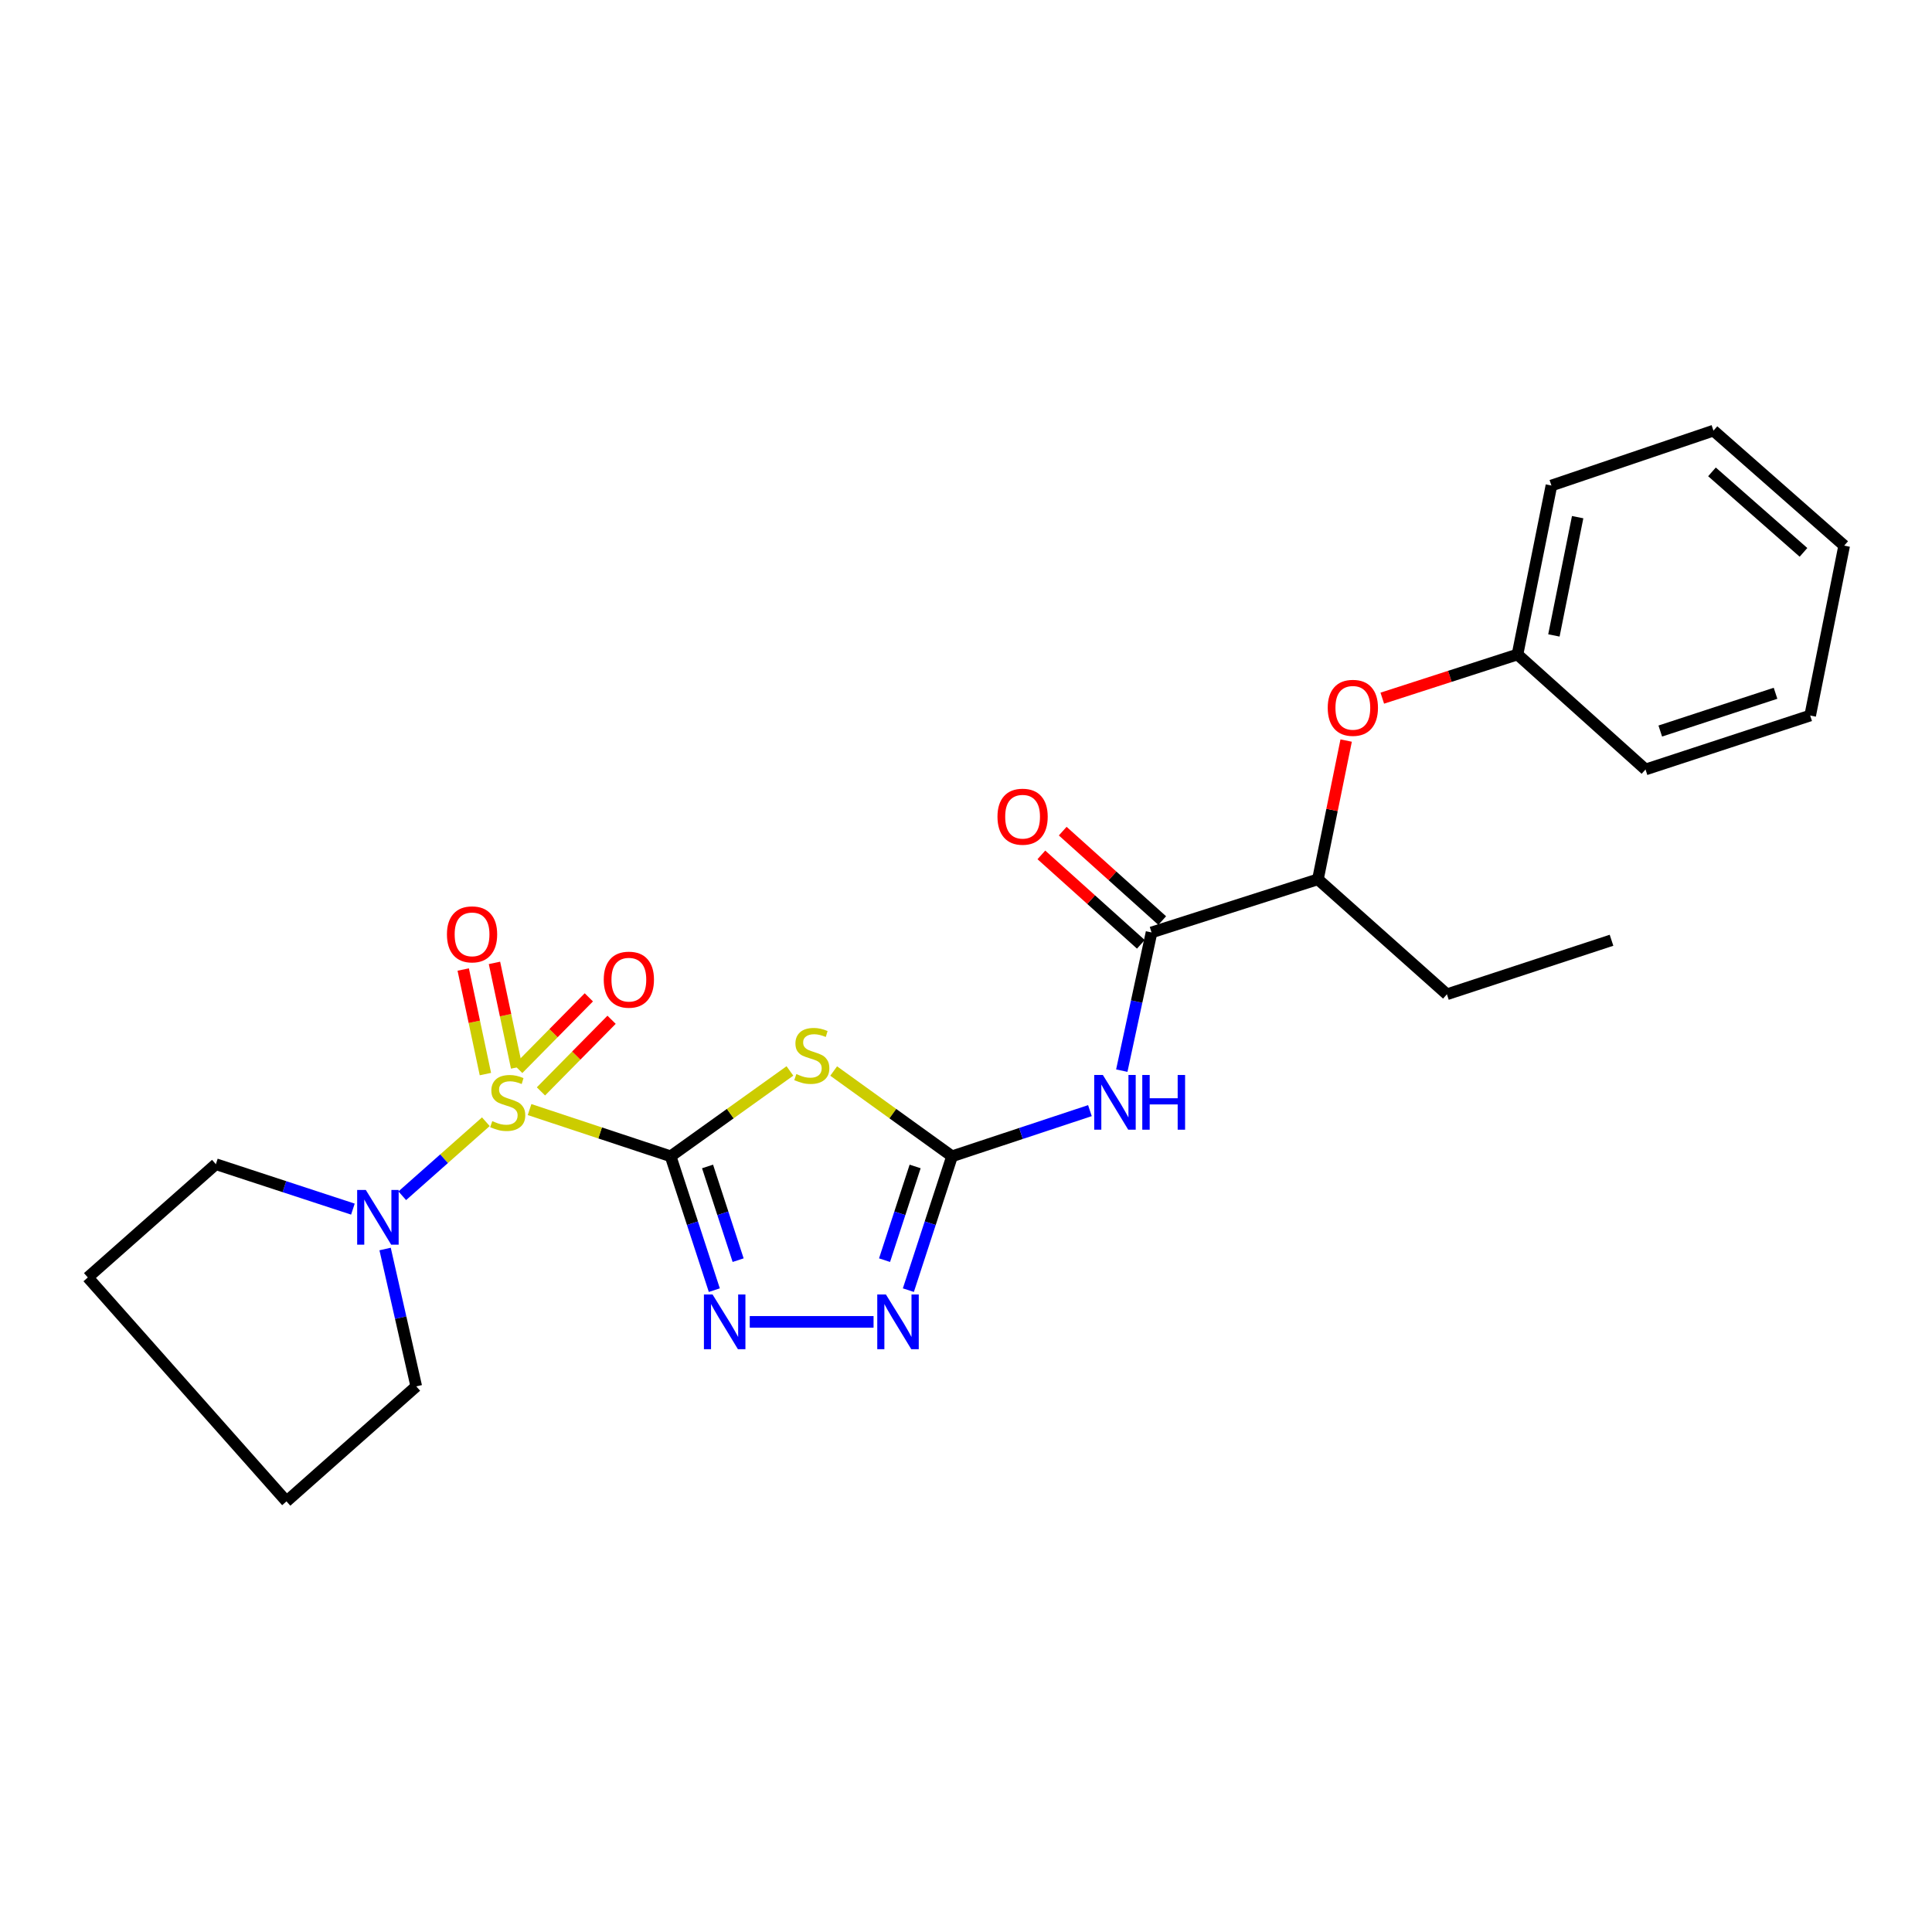 <?xml version='1.0' encoding='iso-8859-1'?>
<svg version='1.1' baseProfile='full'
              xmlns='http://www.w3.org/2000/svg'
                      xmlns:rdkit='http://www.rdkit.org/xml'
                      xmlns:xlink='http://www.w3.org/1999/xlink'
                  xml:space='preserve'
width='1000px' height='1000px' viewBox='0 0 1000 1000'>
<!-- END OF HEADER -->
<rect style='opacity:1.0;fill:#FFFFFF;stroke:none' width='1000' height='1000' x='0' y='0'> </rect>
<path class='bond-0' d='M 347.119,598.494 L 310.609,586.404' style='fill:none;fill-rule:evenodd;stroke:#000000;stroke-width:6px;stroke-linecap:butt;stroke-linejoin:miter;stroke-opacity:1' />
<path class='bond-0' d='M 310.609,586.404 L 274.099,574.313' style='fill:none;fill-rule:evenodd;stroke:#CCCC00;stroke-width:6px;stroke-linecap:butt;stroke-linejoin:miter;stroke-opacity:1' />
<path class='bond-1' d='M 347.119,598.494 L 377.991,576.405' style='fill:none;fill-rule:evenodd;stroke:#000000;stroke-width:6px;stroke-linecap:butt;stroke-linejoin:miter;stroke-opacity:1' />
<path class='bond-1' d='M 377.991,576.405 L 408.862,554.316' style='fill:none;fill-rule:evenodd;stroke:#CCCC00;stroke-width:6px;stroke-linecap:butt;stroke-linejoin:miter;stroke-opacity:1' />
<path class='bond-3' d='M 347.119,598.494 L 358.426,633.137' style='fill:none;fill-rule:evenodd;stroke:#000000;stroke-width:6px;stroke-linecap:butt;stroke-linejoin:miter;stroke-opacity:1' />
<path class='bond-3' d='M 358.426,633.137 L 369.732,667.78' style='fill:none;fill-rule:evenodd;stroke:#0000FF;stroke-width:6px;stroke-linecap:butt;stroke-linejoin:miter;stroke-opacity:1' />
<path class='bond-3' d='M 366.229,603.757 L 374.143,628.007' style='fill:none;fill-rule:evenodd;stroke:#000000;stroke-width:6px;stroke-linecap:butt;stroke-linejoin:miter;stroke-opacity:1' />
<path class='bond-3' d='M 374.143,628.007 L 382.058,652.257' style='fill:none;fill-rule:evenodd;stroke:#0000FF;stroke-width:6px;stroke-linecap:butt;stroke-linejoin:miter;stroke-opacity:1' />
<path class='bond-6' d='M 251.474,580.601 L 229.843,599.759' style='fill:none;fill-rule:evenodd;stroke:#CCCC00;stroke-width:6px;stroke-linecap:butt;stroke-linejoin:miter;stroke-opacity:1' />
<path class='bond-6' d='M 229.843,599.759 L 208.213,618.918' style='fill:none;fill-rule:evenodd;stroke:#0000FF;stroke-width:6px;stroke-linecap:butt;stroke-linejoin:miter;stroke-opacity:1' />
<path class='bond-8' d='M 267.418,552.511 L 261.677,525.451' style='fill:none;fill-rule:evenodd;stroke:#CCCC00;stroke-width:6px;stroke-linecap:butt;stroke-linejoin:miter;stroke-opacity:1' />
<path class='bond-8' d='M 261.677,525.451 L 255.937,498.391' style='fill:none;fill-rule:evenodd;stroke:#FF0000;stroke-width:6px;stroke-linecap:butt;stroke-linejoin:miter;stroke-opacity:1' />
<path class='bond-8' d='M 251.244,555.942 L 245.503,528.882' style='fill:none;fill-rule:evenodd;stroke:#CCCC00;stroke-width:6px;stroke-linecap:butt;stroke-linejoin:miter;stroke-opacity:1' />
<path class='bond-8' d='M 245.503,528.882 L 239.763,501.822' style='fill:none;fill-rule:evenodd;stroke:#FF0000;stroke-width:6px;stroke-linecap:butt;stroke-linejoin:miter;stroke-opacity:1' />
<path class='bond-9' d='M 279.997,564.904 L 298.275,546.368' style='fill:none;fill-rule:evenodd;stroke:#CCCC00;stroke-width:6px;stroke-linecap:butt;stroke-linejoin:miter;stroke-opacity:1' />
<path class='bond-9' d='M 298.275,546.368 L 316.554,527.833' style='fill:none;fill-rule:evenodd;stroke:#FF0000;stroke-width:6px;stroke-linecap:butt;stroke-linejoin:miter;stroke-opacity:1' />
<path class='bond-9' d='M 268.224,553.295 L 286.503,534.759' style='fill:none;fill-rule:evenodd;stroke:#CCCC00;stroke-width:6px;stroke-linecap:butt;stroke-linejoin:miter;stroke-opacity:1' />
<path class='bond-9' d='M 286.503,534.759 L 304.781,516.224' style='fill:none;fill-rule:evenodd;stroke:#FF0000;stroke-width:6px;stroke-linecap:butt;stroke-linejoin:miter;stroke-opacity:1' />
<path class='bond-2' d='M 431.505,554.362 L 462.143,576.428' style='fill:none;fill-rule:evenodd;stroke:#CCCC00;stroke-width:6px;stroke-linecap:butt;stroke-linejoin:miter;stroke-opacity:1' />
<path class='bond-2' d='M 462.143,576.428 L 492.78,598.494' style='fill:none;fill-rule:evenodd;stroke:#000000;stroke-width:6px;stroke-linecap:butt;stroke-linejoin:miter;stroke-opacity:1' />
<path class='bond-4' d='M 492.78,598.494 L 528.461,586.679' style='fill:none;fill-rule:evenodd;stroke:#000000;stroke-width:6px;stroke-linecap:butt;stroke-linejoin:miter;stroke-opacity:1' />
<path class='bond-4' d='M 528.461,586.679 L 564.141,574.863' style='fill:none;fill-rule:evenodd;stroke:#0000FF;stroke-width:6px;stroke-linecap:butt;stroke-linejoin:miter;stroke-opacity:1' />
<path class='bond-25' d='M 492.78,598.494 L 481.474,633.137' style='fill:none;fill-rule:evenodd;stroke:#000000;stroke-width:6px;stroke-linecap:butt;stroke-linejoin:miter;stroke-opacity:1' />
<path class='bond-25' d='M 481.474,633.137 L 470.168,667.78' style='fill:none;fill-rule:evenodd;stroke:#0000FF;stroke-width:6px;stroke-linecap:butt;stroke-linejoin:miter;stroke-opacity:1' />
<path class='bond-25' d='M 473.671,603.757 L 465.756,628.007' style='fill:none;fill-rule:evenodd;stroke:#000000;stroke-width:6px;stroke-linecap:butt;stroke-linejoin:miter;stroke-opacity:1' />
<path class='bond-25' d='M 465.756,628.007 L 457.842,652.257' style='fill:none;fill-rule:evenodd;stroke:#0000FF;stroke-width:6px;stroke-linecap:butt;stroke-linejoin:miter;stroke-opacity:1' />
<path class='bond-5' d='M 388.072,684.194 L 452.153,684.194' style='fill:none;fill-rule:evenodd;stroke:#0000FF;stroke-width:6px;stroke-linecap:butt;stroke-linejoin:miter;stroke-opacity:1' />
<path class='bond-7' d='M 580.634,554.162 L 588.333,518.396' style='fill:none;fill-rule:evenodd;stroke:#0000FF;stroke-width:6px;stroke-linecap:butt;stroke-linejoin:miter;stroke-opacity:1' />
<path class='bond-7' d='M 588.333,518.396 L 596.033,482.631' style='fill:none;fill-rule:evenodd;stroke:#000000;stroke-width:6px;stroke-linecap:butt;stroke-linejoin:miter;stroke-opacity:1' />
<path class='bond-14' d='M 182.661,625.838 L 147.198,614.21' style='fill:none;fill-rule:evenodd;stroke:#0000FF;stroke-width:6px;stroke-linecap:butt;stroke-linejoin:miter;stroke-opacity:1' />
<path class='bond-14' d='M 147.198,614.21 L 111.736,602.582' style='fill:none;fill-rule:evenodd;stroke:#000000;stroke-width:6px;stroke-linecap:butt;stroke-linejoin:miter;stroke-opacity:1' />
<path class='bond-15' d='M 199.328,646.486 L 207.393,682.034' style='fill:none;fill-rule:evenodd;stroke:#0000FF;stroke-width:6px;stroke-linecap:butt;stroke-linejoin:miter;stroke-opacity:1' />
<path class='bond-15' d='M 207.393,682.034 L 215.457,717.582' style='fill:none;fill-rule:evenodd;stroke:#000000;stroke-width:6px;stroke-linecap:butt;stroke-linejoin:miter;stroke-opacity:1' />
<path class='bond-10' d='M 596.033,482.631 L 682.154,455.13' style='fill:none;fill-rule:evenodd;stroke:#000000;stroke-width:6px;stroke-linecap:butt;stroke-linejoin:miter;stroke-opacity:1' />
<path class='bond-12' d='M 601.559,476.482 L 575.81,453.338' style='fill:none;fill-rule:evenodd;stroke:#000000;stroke-width:6px;stroke-linecap:butt;stroke-linejoin:miter;stroke-opacity:1' />
<path class='bond-12' d='M 575.81,453.338 L 550.062,430.194' style='fill:none;fill-rule:evenodd;stroke:#FF0000;stroke-width:6px;stroke-linecap:butt;stroke-linejoin:miter;stroke-opacity:1' />
<path class='bond-12' d='M 590.506,488.779 L 564.758,465.635' style='fill:none;fill-rule:evenodd;stroke:#000000;stroke-width:6px;stroke-linecap:butt;stroke-linejoin:miter;stroke-opacity:1' />
<path class='bond-12' d='M 564.758,465.635 L 539.009,442.491' style='fill:none;fill-rule:evenodd;stroke:#FF0000;stroke-width:6px;stroke-linecap:butt;stroke-linejoin:miter;stroke-opacity:1' />
<path class='bond-11' d='M 682.154,455.13 L 689.461,419.223' style='fill:none;fill-rule:evenodd;stroke:#000000;stroke-width:6px;stroke-linecap:butt;stroke-linejoin:miter;stroke-opacity:1' />
<path class='bond-11' d='M 689.461,419.223 L 696.767,383.316' style='fill:none;fill-rule:evenodd;stroke:#FF0000;stroke-width:6px;stroke-linecap:butt;stroke-linejoin:miter;stroke-opacity:1' />
<path class='bond-16' d='M 682.154,455.13 L 748.923,514.641' style='fill:none;fill-rule:evenodd;stroke:#000000;stroke-width:6px;stroke-linecap:butt;stroke-linejoin:miter;stroke-opacity:1' />
<path class='bond-13' d='M 715.47,361.367 L 750.461,350.064' style='fill:none;fill-rule:evenodd;stroke:#FF0000;stroke-width:6px;stroke-linecap:butt;stroke-linejoin:miter;stroke-opacity:1' />
<path class='bond-13' d='M 750.461,350.064 L 785.453,338.761' style='fill:none;fill-rule:evenodd;stroke:#000000;stroke-width:6px;stroke-linecap:butt;stroke-linejoin:miter;stroke-opacity:1' />
<path class='bond-17' d='M 785.453,338.761 L 803.015,251.307' style='fill:none;fill-rule:evenodd;stroke:#000000;stroke-width:6px;stroke-linecap:butt;stroke-linejoin:miter;stroke-opacity:1' />
<path class='bond-17' d='M 804.297,328.898 L 816.591,267.68' style='fill:none;fill-rule:evenodd;stroke:#000000;stroke-width:6px;stroke-linecap:butt;stroke-linejoin:miter;stroke-opacity:1' />
<path class='bond-18' d='M 785.453,338.761 L 851.716,398.282' style='fill:none;fill-rule:evenodd;stroke:#000000;stroke-width:6px;stroke-linecap:butt;stroke-linejoin:miter;stroke-opacity:1' />
<path class='bond-19' d='M 111.736,602.582 L 45.455,661.203' style='fill:none;fill-rule:evenodd;stroke:#000000;stroke-width:6px;stroke-linecap:butt;stroke-linejoin:miter;stroke-opacity:1' />
<path class='bond-20' d='M 215.457,717.582 L 148.284,777.103' style='fill:none;fill-rule:evenodd;stroke:#000000;stroke-width:6px;stroke-linecap:butt;stroke-linejoin:miter;stroke-opacity:1' />
<path class='bond-21' d='M 748.923,514.641 L 834.117,486.672' style='fill:none;fill-rule:evenodd;stroke:#000000;stroke-width:6px;stroke-linecap:butt;stroke-linejoin:miter;stroke-opacity:1' />
<path class='bond-22' d='M 803.015,251.307 L 886.886,222.897' style='fill:none;fill-rule:evenodd;stroke:#000000;stroke-width:6px;stroke-linecap:butt;stroke-linejoin:miter;stroke-opacity:1' />
<path class='bond-23' d='M 851.716,398.282 L 936.946,370.358' style='fill:none;fill-rule:evenodd;stroke:#000000;stroke-width:6px;stroke-linecap:butt;stroke-linejoin:miter;stroke-opacity:1' />
<path class='bond-23' d='M 859.353,378.381 L 919.014,358.835' style='fill:none;fill-rule:evenodd;stroke:#000000;stroke-width:6px;stroke-linecap:butt;stroke-linejoin:miter;stroke-opacity:1' />
<path class='bond-26' d='M 45.455,661.203 L 148.284,777.103' style='fill:none;fill-rule:evenodd;stroke:#000000;stroke-width:6px;stroke-linecap:butt;stroke-linejoin:miter;stroke-opacity:1' />
<path class='bond-27' d='M 886.886,222.897 L 954.545,282.418' style='fill:none;fill-rule:evenodd;stroke:#000000;stroke-width:6px;stroke-linecap:butt;stroke-linejoin:miter;stroke-opacity:1' />
<path class='bond-27' d='M 886.115,244.239 L 933.476,285.903' style='fill:none;fill-rule:evenodd;stroke:#000000;stroke-width:6px;stroke-linecap:butt;stroke-linejoin:miter;stroke-opacity:1' />
<path class='bond-24' d='M 936.946,370.358 L 954.545,282.418' style='fill:none;fill-rule:evenodd;stroke:#000000;stroke-width:6px;stroke-linecap:butt;stroke-linejoin:miter;stroke-opacity:1' />
<path  class='atom-1' d='M 254.798 580.291
Q 255.118 580.411, 256.438 580.971
Q 257.758 581.531, 259.198 581.891
Q 260.678 582.211, 262.118 582.211
Q 264.798 582.211, 266.358 580.931
Q 267.918 579.611, 267.918 577.331
Q 267.918 575.771, 267.118 574.811
Q 266.358 573.851, 265.158 573.331
Q 263.958 572.811, 261.958 572.211
Q 259.438 571.451, 257.918 570.731
Q 256.438 570.011, 255.358 568.491
Q 254.318 566.971, 254.318 564.411
Q 254.318 560.851, 256.718 558.651
Q 259.158 556.451, 263.958 556.451
Q 267.238 556.451, 270.958 558.011
L 270.038 561.091
Q 266.638 559.691, 264.078 559.691
Q 261.318 559.691, 259.798 560.851
Q 258.278 561.971, 258.318 563.931
Q 258.318 565.451, 259.078 566.371
Q 259.878 567.291, 260.998 567.811
Q 262.158 568.331, 264.078 568.931
Q 266.638 569.731, 268.158 570.531
Q 269.678 571.331, 270.758 572.971
Q 271.878 574.571, 271.878 577.331
Q 271.878 581.251, 269.238 583.371
Q 266.638 585.451, 262.278 585.451
Q 259.758 585.451, 257.838 584.891
Q 255.958 584.371, 253.718 583.451
L 254.798 580.291
' fill='#CCCC00'/>
<path  class='atom-2' d='M 412.189 555.931
Q 412.509 556.051, 413.829 556.611
Q 415.149 557.171, 416.589 557.531
Q 418.069 557.851, 419.509 557.851
Q 422.189 557.851, 423.749 556.571
Q 425.309 555.251, 425.309 552.971
Q 425.309 551.411, 424.509 550.451
Q 423.749 549.491, 422.549 548.971
Q 421.349 548.451, 419.349 547.851
Q 416.829 547.091, 415.309 546.371
Q 413.829 545.651, 412.749 544.131
Q 411.709 542.611, 411.709 540.051
Q 411.709 536.491, 414.109 534.291
Q 416.549 532.091, 421.349 532.091
Q 424.629 532.091, 428.349 533.651
L 427.429 536.731
Q 424.029 535.331, 421.469 535.331
Q 418.709 535.331, 417.189 536.491
Q 415.669 537.611, 415.709 539.571
Q 415.709 541.091, 416.469 542.011
Q 417.269 542.931, 418.389 543.451
Q 419.549 543.971, 421.469 544.571
Q 424.029 545.371, 425.549 546.171
Q 427.069 546.971, 428.149 548.611
Q 429.269 550.211, 429.269 552.971
Q 429.269 556.891, 426.629 559.011
Q 424.029 561.091, 419.669 561.091
Q 417.149 561.091, 415.229 560.531
Q 413.349 560.011, 411.109 559.091
L 412.189 555.931
' fill='#CCCC00'/>
<path  class='atom-4' d='M 368.829 670.034
L 378.109 685.034
Q 379.029 686.514, 380.509 689.194
Q 381.989 691.874, 382.069 692.034
L 382.069 670.034
L 385.829 670.034
L 385.829 698.354
L 381.949 698.354
L 371.989 681.954
Q 370.829 680.034, 369.589 677.834
Q 368.389 675.634, 368.029 674.954
L 368.029 698.354
L 364.349 698.354
L 364.349 670.034
L 368.829 670.034
' fill='#0000FF'/>
<path  class='atom-5' d='M 570.842 556.411
L 580.122 571.411
Q 581.042 572.891, 582.522 575.571
Q 584.002 578.251, 584.082 578.411
L 584.082 556.411
L 587.842 556.411
L 587.842 584.731
L 583.962 584.731
L 574.002 568.331
Q 572.842 566.411, 571.602 564.211
Q 570.402 562.011, 570.042 561.331
L 570.042 584.731
L 566.362 584.731
L 566.362 556.411
L 570.842 556.411
' fill='#0000FF'/>
<path  class='atom-5' d='M 591.242 556.411
L 595.082 556.411
L 595.082 568.451
L 609.562 568.451
L 609.562 556.411
L 613.402 556.411
L 613.402 584.731
L 609.562 584.731
L 609.562 571.651
L 595.082 571.651
L 595.082 584.731
L 591.242 584.731
L 591.242 556.411
' fill='#0000FF'/>
<path  class='atom-6' d='M 458.551 670.034
L 467.831 685.034
Q 468.751 686.514, 470.231 689.194
Q 471.711 691.874, 471.791 692.034
L 471.791 670.034
L 475.551 670.034
L 475.551 698.354
L 471.671 698.354
L 461.711 681.954
Q 460.551 680.034, 459.311 677.834
Q 458.111 675.634, 457.751 674.954
L 457.751 698.354
L 454.071 698.354
L 454.071 670.034
L 458.551 670.034
' fill='#0000FF'/>
<path  class='atom-7' d='M 189.347 615.923
L 198.627 630.923
Q 199.547 632.403, 201.027 635.083
Q 202.507 637.763, 202.587 637.923
L 202.587 615.923
L 206.347 615.923
L 206.347 644.243
L 202.467 644.243
L 192.507 627.843
Q 191.347 625.923, 190.107 623.723
Q 188.907 621.523, 188.547 620.843
L 188.547 644.243
L 184.867 644.243
L 184.867 615.923
L 189.347 615.923
' fill='#0000FF'/>
<path  class='atom-9' d='M 231.335 483.62
Q 231.335 476.82, 234.695 473.02
Q 238.055 469.22, 244.335 469.22
Q 250.615 469.22, 253.975 473.02
Q 257.335 476.82, 257.335 483.62
Q 257.335 490.5, 253.935 494.42
Q 250.535 498.3, 244.335 498.3
Q 238.095 498.3, 234.695 494.42
Q 231.335 490.54, 231.335 483.62
M 244.335 495.1
Q 248.655 495.1, 250.975 492.22
Q 253.335 489.3, 253.335 483.62
Q 253.335 478.06, 250.975 475.26
Q 248.655 472.42, 244.335 472.42
Q 240.015 472.42, 237.655 475.22
Q 235.335 478.02, 235.335 483.62
Q 235.335 489.34, 237.655 492.22
Q 240.015 495.1, 244.335 495.1
' fill='#FF0000'/>
<path  class='atom-10' d='M 312.497 507.07
Q 312.497 500.27, 315.857 496.47
Q 319.217 492.67, 325.497 492.67
Q 331.777 492.67, 335.137 496.47
Q 338.497 500.27, 338.497 507.07
Q 338.497 513.95, 335.097 517.87
Q 331.697 521.75, 325.497 521.75
Q 319.257 521.75, 315.857 517.87
Q 312.497 513.99, 312.497 507.07
M 325.497 518.55
Q 329.817 518.55, 332.137 515.67
Q 334.497 512.75, 334.497 507.07
Q 334.497 501.51, 332.137 498.71
Q 329.817 495.87, 325.497 495.87
Q 321.177 495.87, 318.817 498.67
Q 316.497 501.47, 316.497 507.07
Q 316.497 512.79, 318.817 515.67
Q 321.177 518.55, 325.497 518.55
' fill='#FF0000'/>
<path  class='atom-12' d='M 687.231 366.369
Q 687.231 359.569, 690.591 355.769
Q 693.951 351.969, 700.231 351.969
Q 706.511 351.969, 709.871 355.769
Q 713.231 359.569, 713.231 366.369
Q 713.231 373.249, 709.831 377.169
Q 706.431 381.049, 700.231 381.049
Q 693.991 381.049, 690.591 377.169
Q 687.231 373.289, 687.231 366.369
M 700.231 377.849
Q 704.551 377.849, 706.871 374.969
Q 709.231 372.049, 709.231 366.369
Q 709.231 360.809, 706.871 358.009
Q 704.551 355.169, 700.231 355.169
Q 695.911 355.169, 693.551 357.969
Q 691.231 360.769, 691.231 366.369
Q 691.231 372.089, 693.551 374.969
Q 695.911 377.849, 700.231 377.849
' fill='#FF0000'/>
<path  class='atom-13' d='M 516.292 422.721
Q 516.292 415.921, 519.652 412.121
Q 523.012 408.321, 529.292 408.321
Q 535.572 408.321, 538.932 412.121
Q 542.292 415.921, 542.292 422.721
Q 542.292 429.601, 538.892 433.521
Q 535.492 437.401, 529.292 437.401
Q 523.052 437.401, 519.652 433.521
Q 516.292 429.641, 516.292 422.721
M 529.292 434.201
Q 533.612 434.201, 535.932 431.321
Q 538.292 428.401, 538.292 422.721
Q 538.292 417.161, 535.932 414.361
Q 533.612 411.521, 529.292 411.521
Q 524.972 411.521, 522.612 414.321
Q 520.292 417.121, 520.292 422.721
Q 520.292 428.441, 522.612 431.321
Q 524.972 434.201, 529.292 434.201
' fill='#FF0000'/>
</svg>
